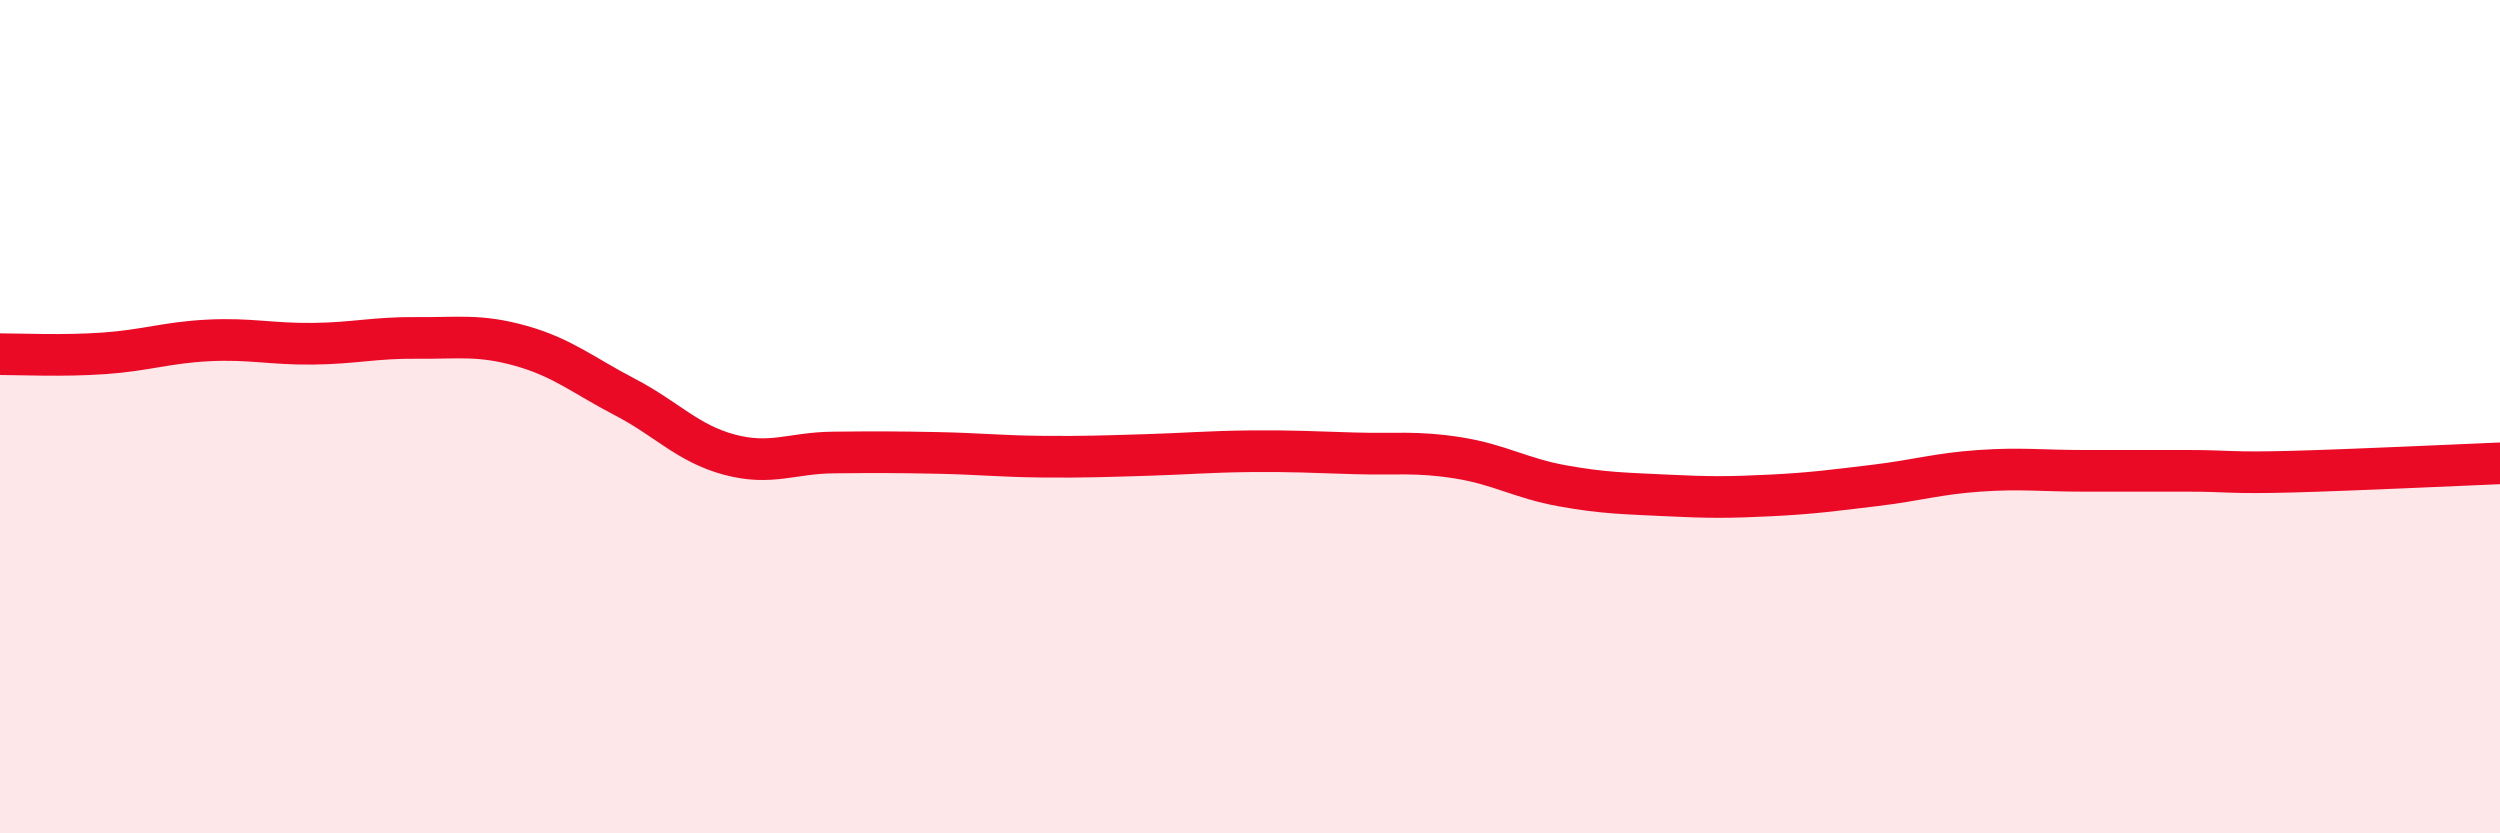 
    <svg width="60" height="20" viewBox="0 0 60 20" xmlns="http://www.w3.org/2000/svg">
      <path
        d="M 0,8.5 C 0.5,8.5 1.5,8.55 2.5,8.48 C 3.5,8.41 4,8.22 5,8.17 C 6,8.12 6.5,8.26 7.5,8.25 C 8.5,8.24 9,8.1 10,8.11 C 11,8.12 11.5,8.02 12.5,8.3 C 13.5,8.58 14,9.01 15,9.53 C 16,10.05 16.5,10.64 17.5,10.91 C 18.5,11.18 19,10.87 20,10.86 C 21,10.85 21.5,10.85 22.5,10.87 C 23.5,10.89 24,10.95 25,10.96 C 26,10.97 26.5,10.95 27.5,10.92 C 28.5,10.89 29,10.84 30,10.83 C 31,10.82 31.5,10.85 32.5,10.88 C 33.5,10.91 34,10.83 35,10.99 C 36,11.15 36.5,11.48 37.5,11.66 C 38.5,11.84 39,11.84 40,11.89 C 41,11.94 41.5,11.94 42.5,11.89 C 43.5,11.84 44,11.77 45,11.65 C 46,11.53 46.5,11.37 47.5,11.3 C 48.5,11.23 49,11.3 50,11.3 C 51,11.3 51.5,11.3 52.5,11.3 C 53.5,11.3 53.5,11.36 55,11.32 C 56.5,11.28 59,11.16 60,11.12L60 20L0 20Z"
        fill="#EB0A25"
        opacity="0.1"
        stroke-linecap="round"
        stroke-linejoin="round"
      />
      <path
        d="M 0,8.5 C 0.5,8.5 1.5,8.55 2.5,8.48 C 3.5,8.41 4,8.22 5,8.17 C 6,8.12 6.5,8.26 7.5,8.25 C 8.5,8.24 9,8.1 10,8.11 C 11,8.12 11.5,8.02 12.5,8.3 C 13.5,8.58 14,9.01 15,9.53 C 16,10.05 16.5,10.64 17.5,10.91 C 18.5,11.18 19,10.87 20,10.86 C 21,10.85 21.5,10.85 22.5,10.87 C 23.5,10.89 24,10.95 25,10.96 C 26,10.97 26.5,10.95 27.5,10.92 C 28.5,10.89 29,10.84 30,10.83 C 31,10.82 31.5,10.85 32.5,10.88 C 33.5,10.91 34,10.83 35,10.99 C 36,11.15 36.5,11.48 37.5,11.66 C 38.5,11.84 39,11.84 40,11.89 C 41,11.94 41.5,11.94 42.5,11.89 C 43.5,11.84 44,11.77 45,11.65 C 46,11.53 46.5,11.37 47.5,11.3 C 48.5,11.23 49,11.3 50,11.3 C 51,11.3 51.5,11.3 52.5,11.3 C 53.5,11.3 53.5,11.36 55,11.32 C 56.5,11.28 59,11.16 60,11.12"
        stroke="#EB0A25"
        stroke-width="1"
        fill="none"
        stroke-linecap="round"
        stroke-linejoin="round"
      />
    </svg>
  